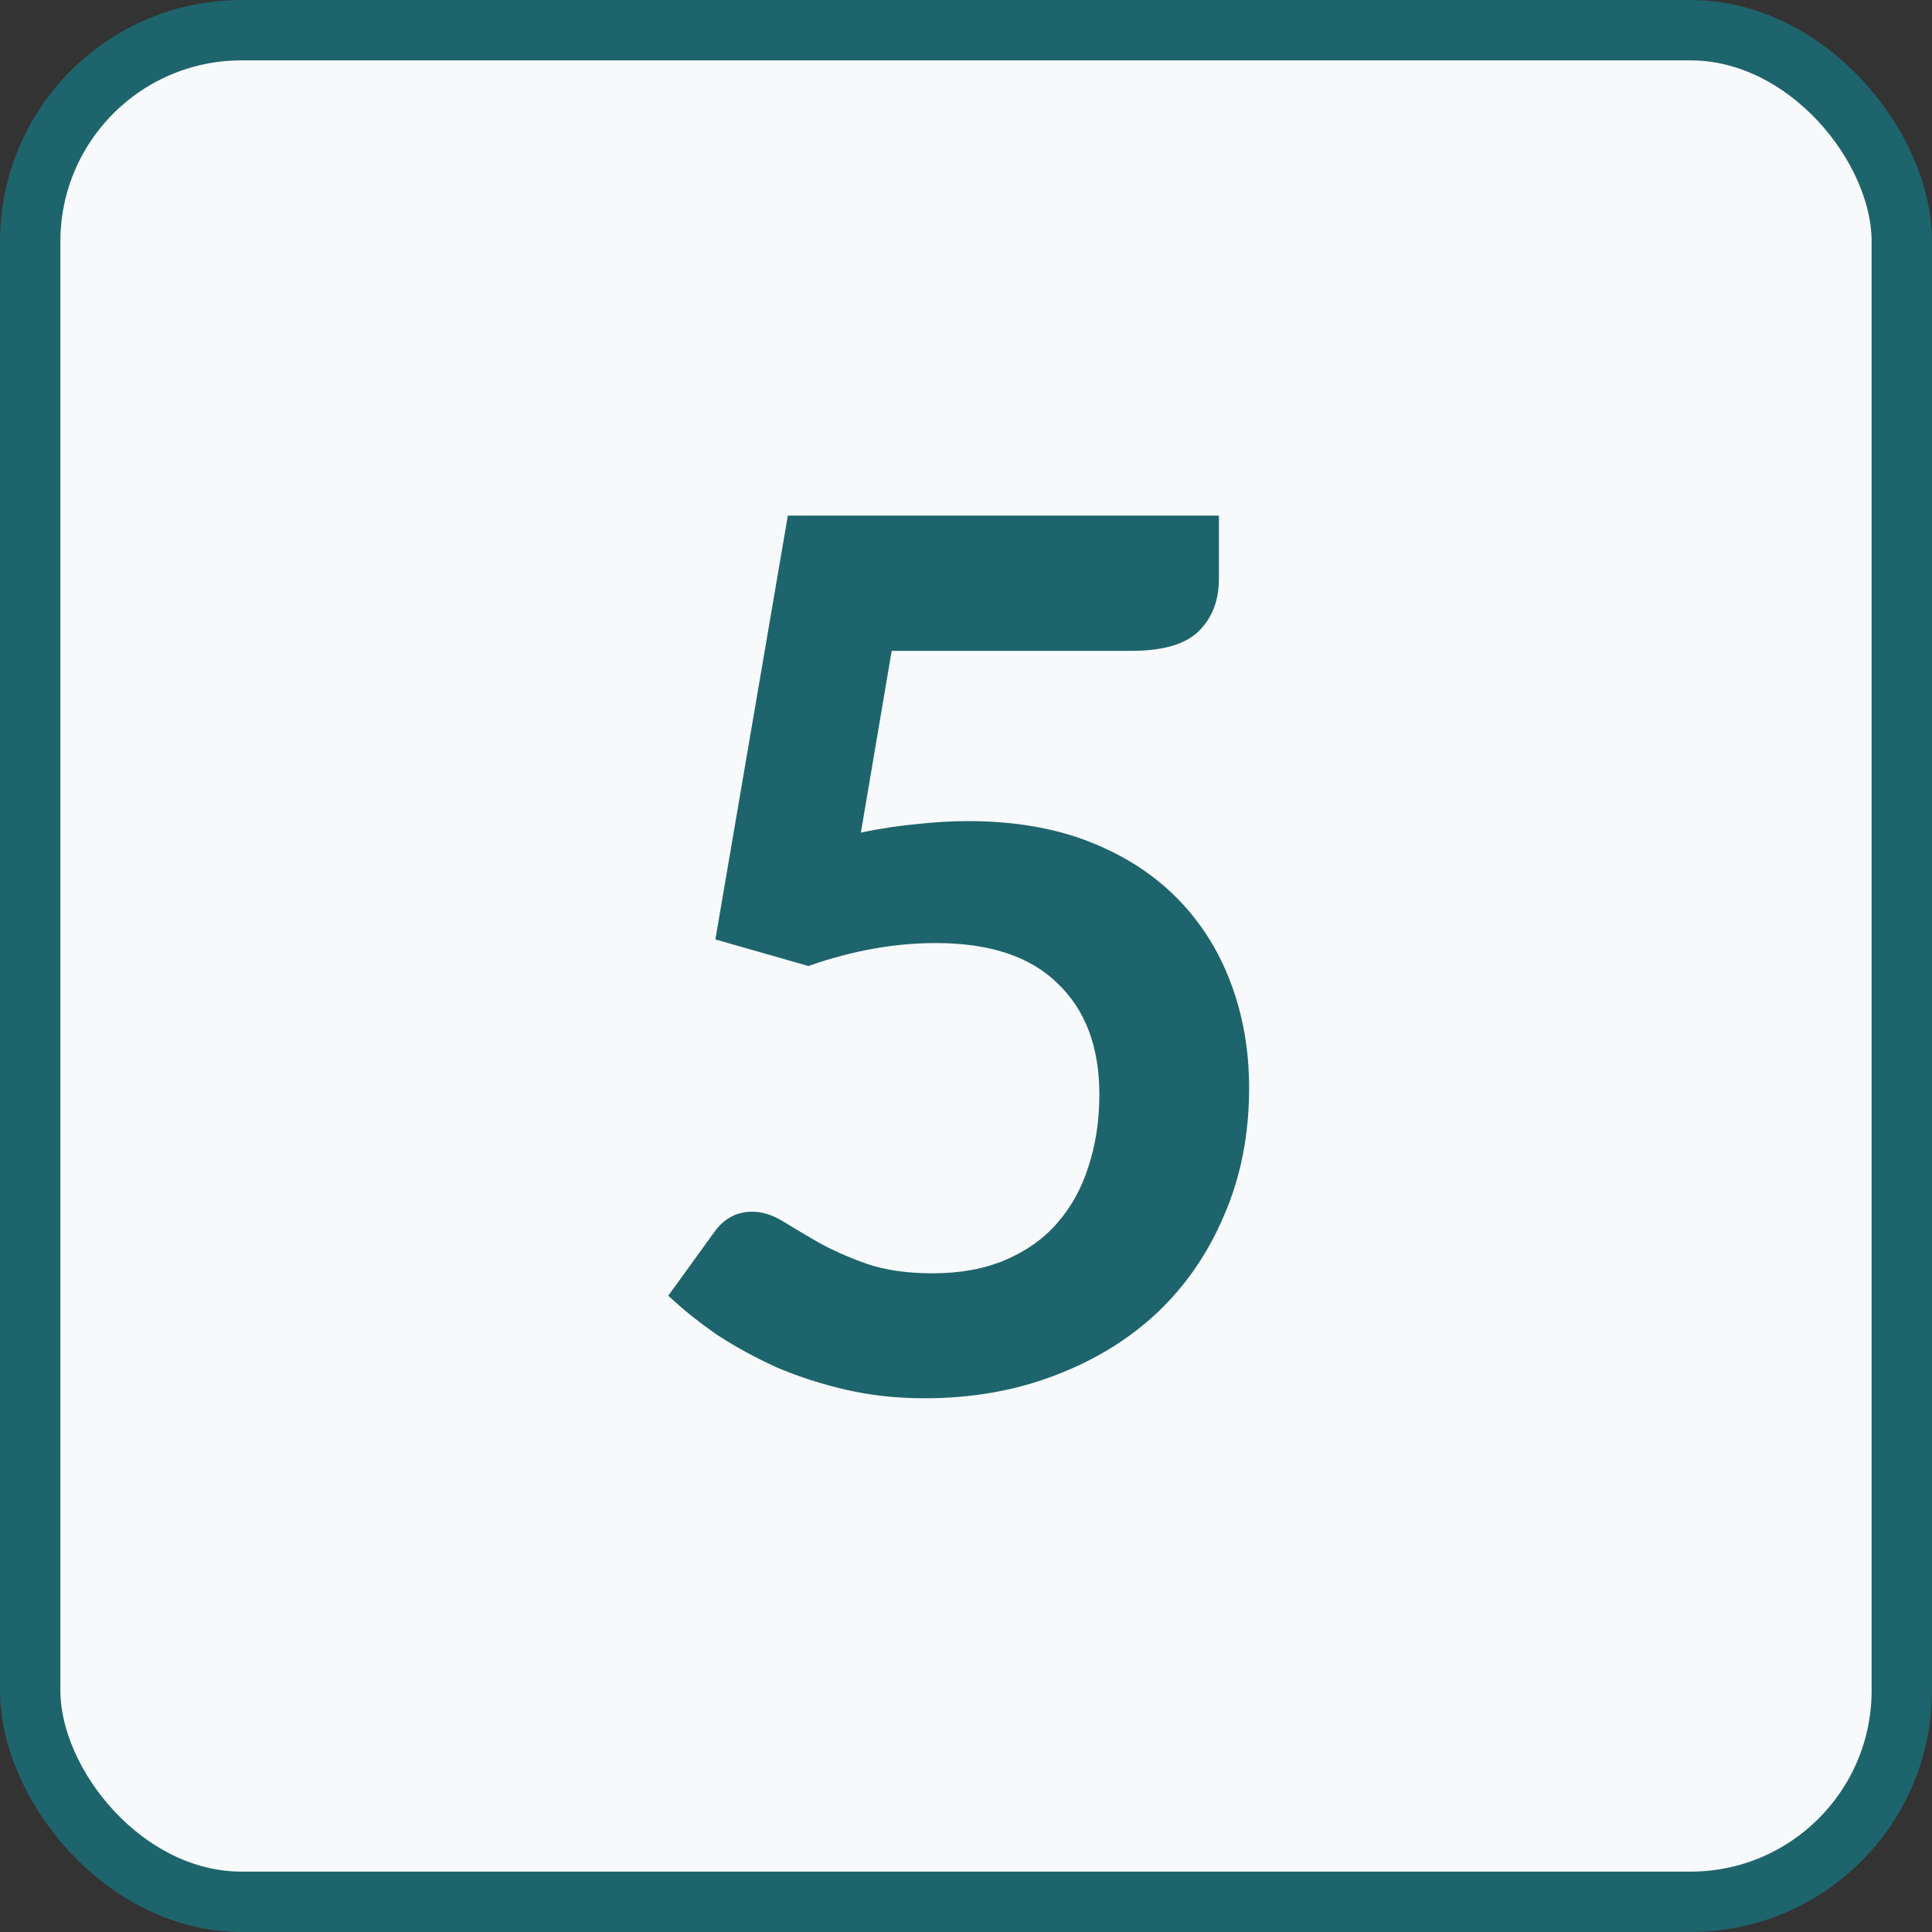 <svg width="32" height="32" viewBox="0 0 32 32" fill="none" xmlns="http://www.w3.org/2000/svg">
<rect x="0" y="0" width="32" height="32" fill="#333333" stroke="none"/>
<g clip-path="url(#clip0_327_61)">
<rect x="0.5" y="0.5" width="31" height="31" rx="3.5" fill="#F7F9FA" stroke="#1E646C"/>
<path d="M14.259 13.79C14.579 13.723 14.886 13.677 15.179 13.65C15.473 13.617 15.756 13.6 16.029 13.6C16.789 13.6 17.459 13.713 18.039 13.94C18.619 14.167 19.106 14.48 19.499 14.88C19.893 15.28 20.189 15.75 20.389 16.29C20.589 16.823 20.689 17.4 20.689 18.02C20.689 18.787 20.553 19.487 20.279 20.12C20.013 20.753 19.639 21.297 19.159 21.75C18.679 22.197 18.109 22.543 17.449 22.79C16.796 23.037 16.083 23.16 15.309 23.16C14.856 23.16 14.426 23.113 14.019 23.02C13.613 22.927 13.229 22.803 12.869 22.65C12.516 22.49 12.186 22.31 11.879 22.11C11.579 21.903 11.309 21.687 11.069 21.46L11.829 20.41C11.989 20.183 12.199 20.07 12.459 20.07C12.626 20.07 12.796 20.123 12.969 20.23C13.143 20.337 13.339 20.453 13.559 20.58C13.786 20.707 14.049 20.823 14.349 20.93C14.656 21.037 15.023 21.09 15.449 21.09C15.903 21.09 16.303 21.017 16.649 20.87C16.996 20.723 17.283 20.52 17.509 20.26C17.743 19.993 17.916 19.68 18.029 19.32C18.149 18.953 18.209 18.557 18.209 18.13C18.209 17.343 17.979 16.73 17.519 16.29C17.066 15.843 16.393 15.62 15.499 15.62C14.813 15.62 14.109 15.747 13.389 16L11.849 15.56L13.049 8.54H20.189V9.59C20.189 9.943 20.079 10.23 19.859 10.45C19.639 10.67 19.266 10.78 18.739 10.78H14.769L14.259 13.79Z" fill="#1E646C"/>
</g>
<defs>
<clipPath id="clip0_327_61">
<rect width="32" height="32" fill="white"/>
</clipPath>
</defs>
</svg>
